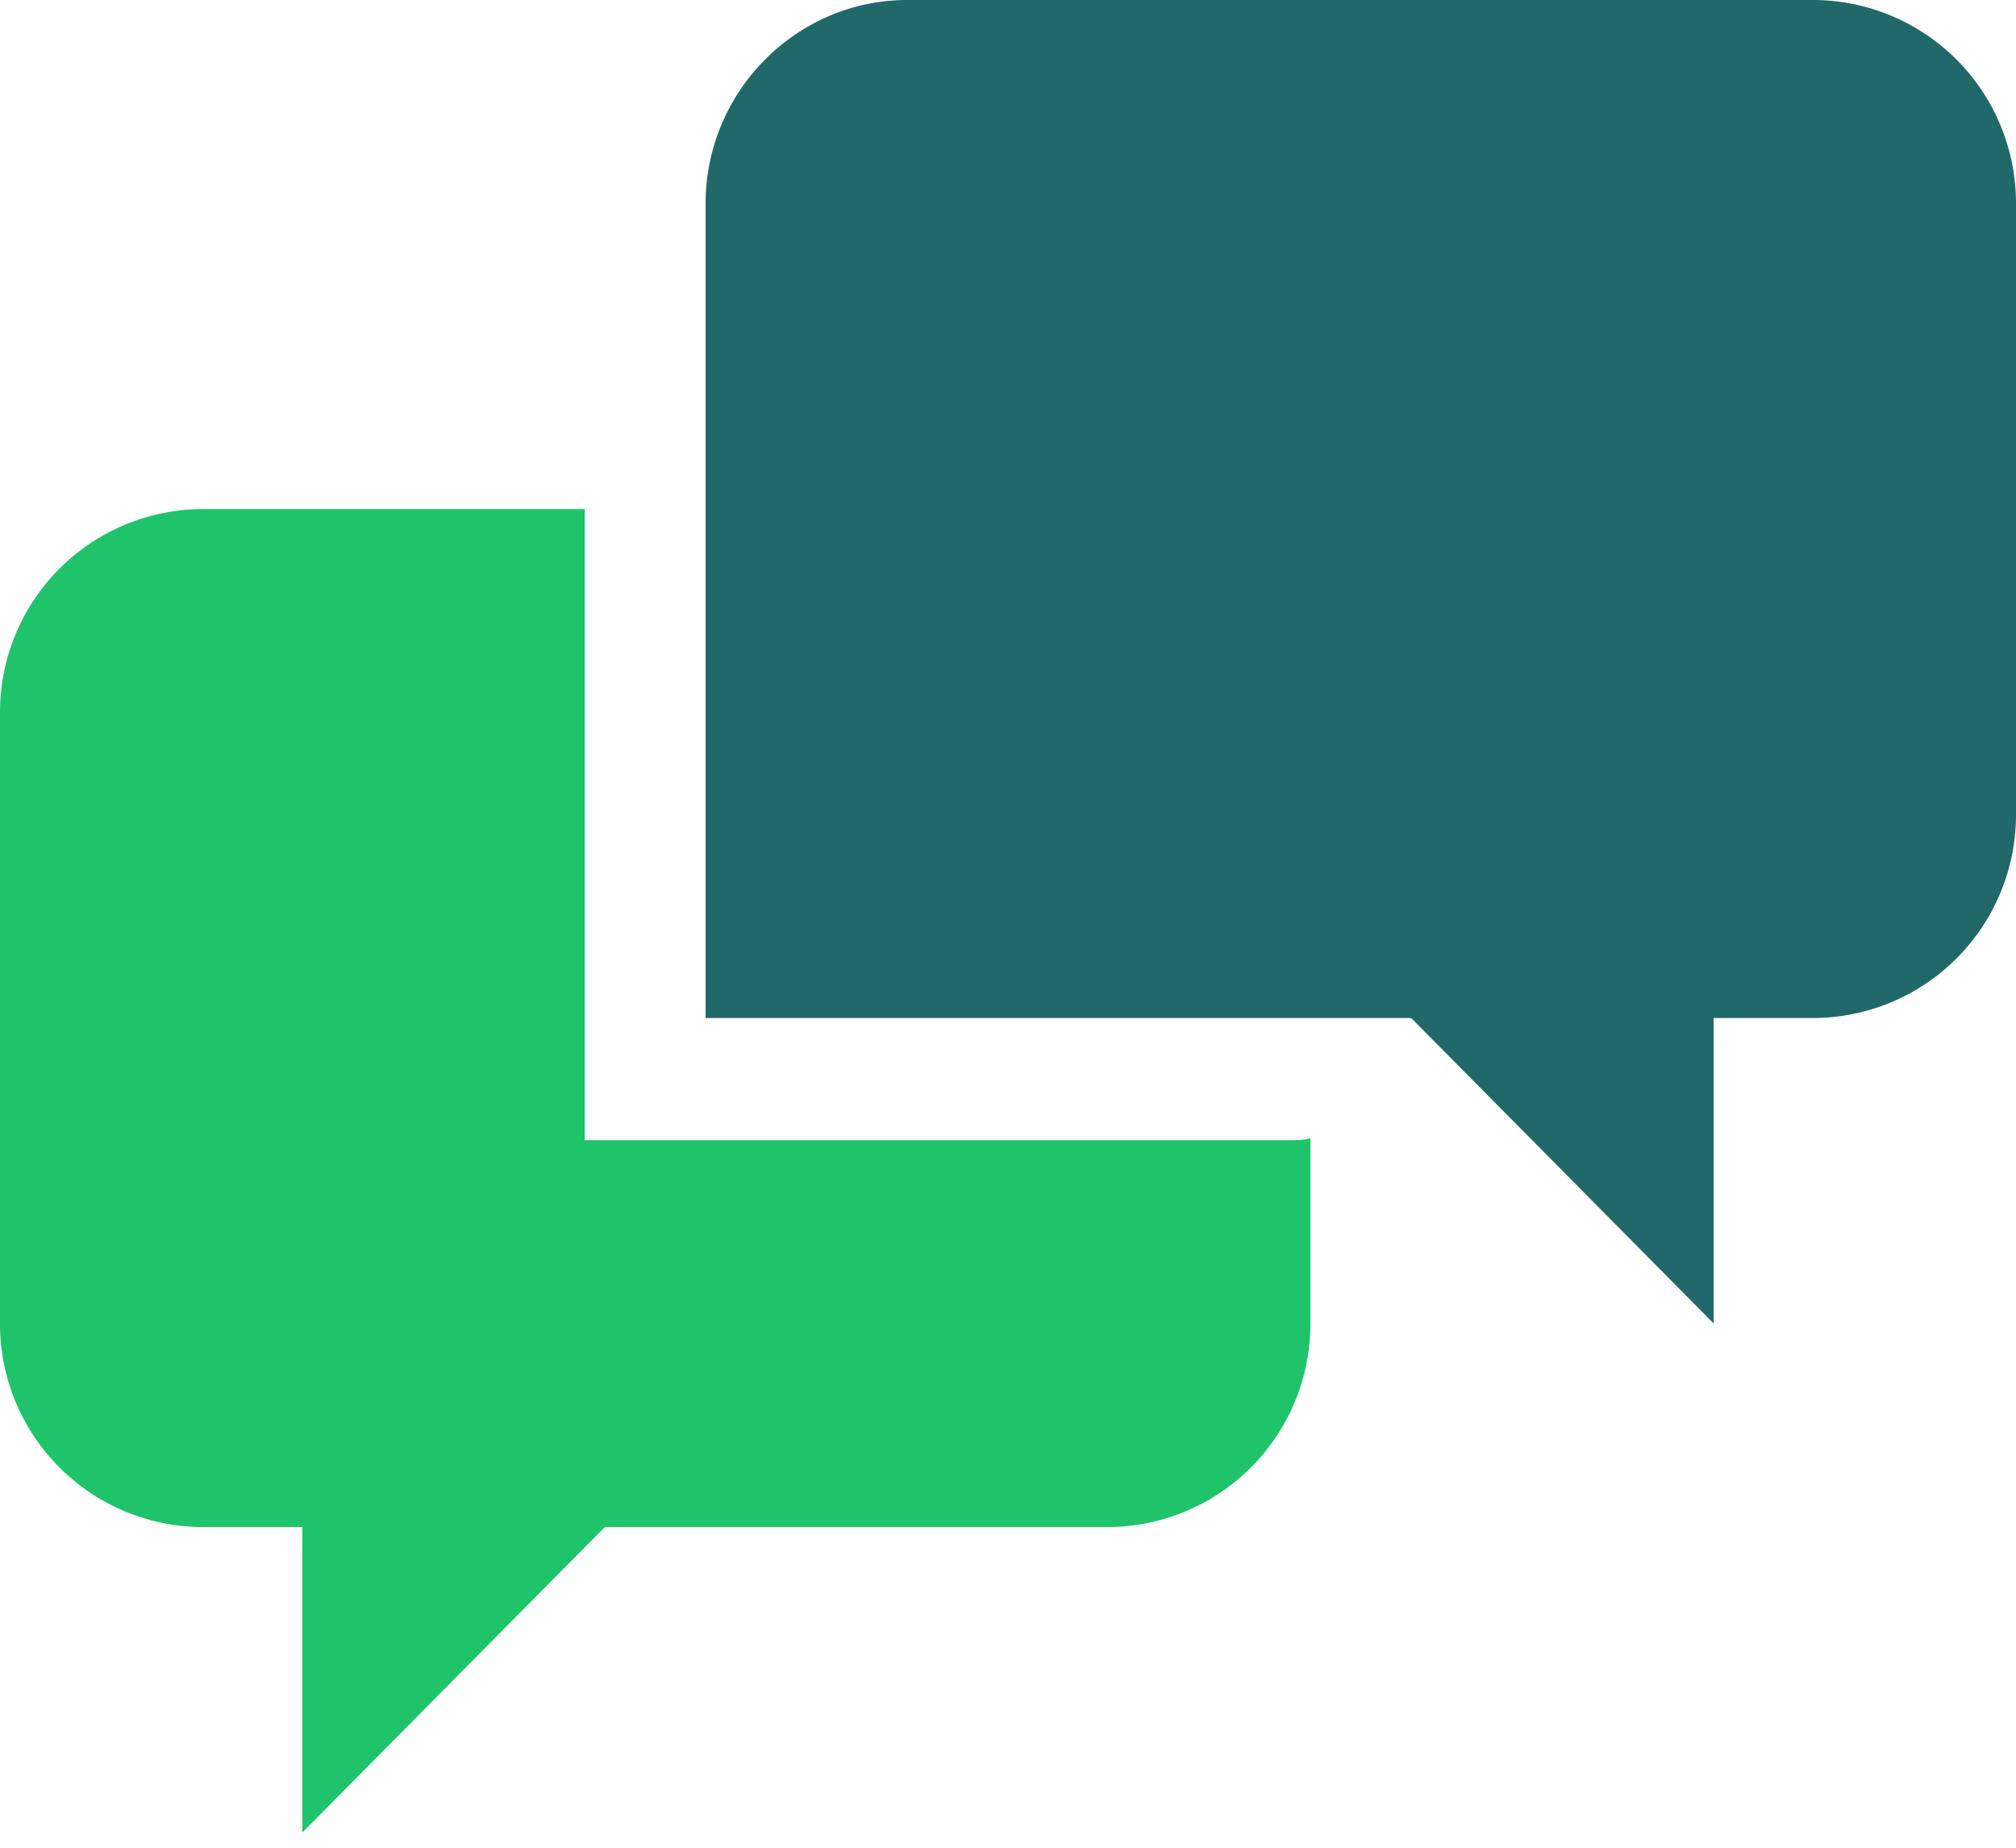 <svg xmlns="http://www.w3.org/2000/svg" width="24" height="22" fill="none" xmlns:v="https://vecta.io/nano"><path d="M21.6 0H10.8C9.48 0 8.4 1.091 8.4 2.424v9.697h8.4l3.6 3.636v-3.636h1.2A2.42 2.42 0 0 0 24 9.697V2.424A2.42 2.42 0 0 0 21.6 0z" fill="#216869"/><path d="M6.96 13.576V6.061H2.4A2.42 2.42 0 0 0 0 8.485v7.273a2.42 2.42 0 0 0 2.4 2.424h1.2v3.636l3.6-3.636h6a2.42 2.42 0 0 0 2.4-2.424v-2.206c-.072.024-.168.024-.24.024h-8.4z" fill="#1fc36a"/></svg>
